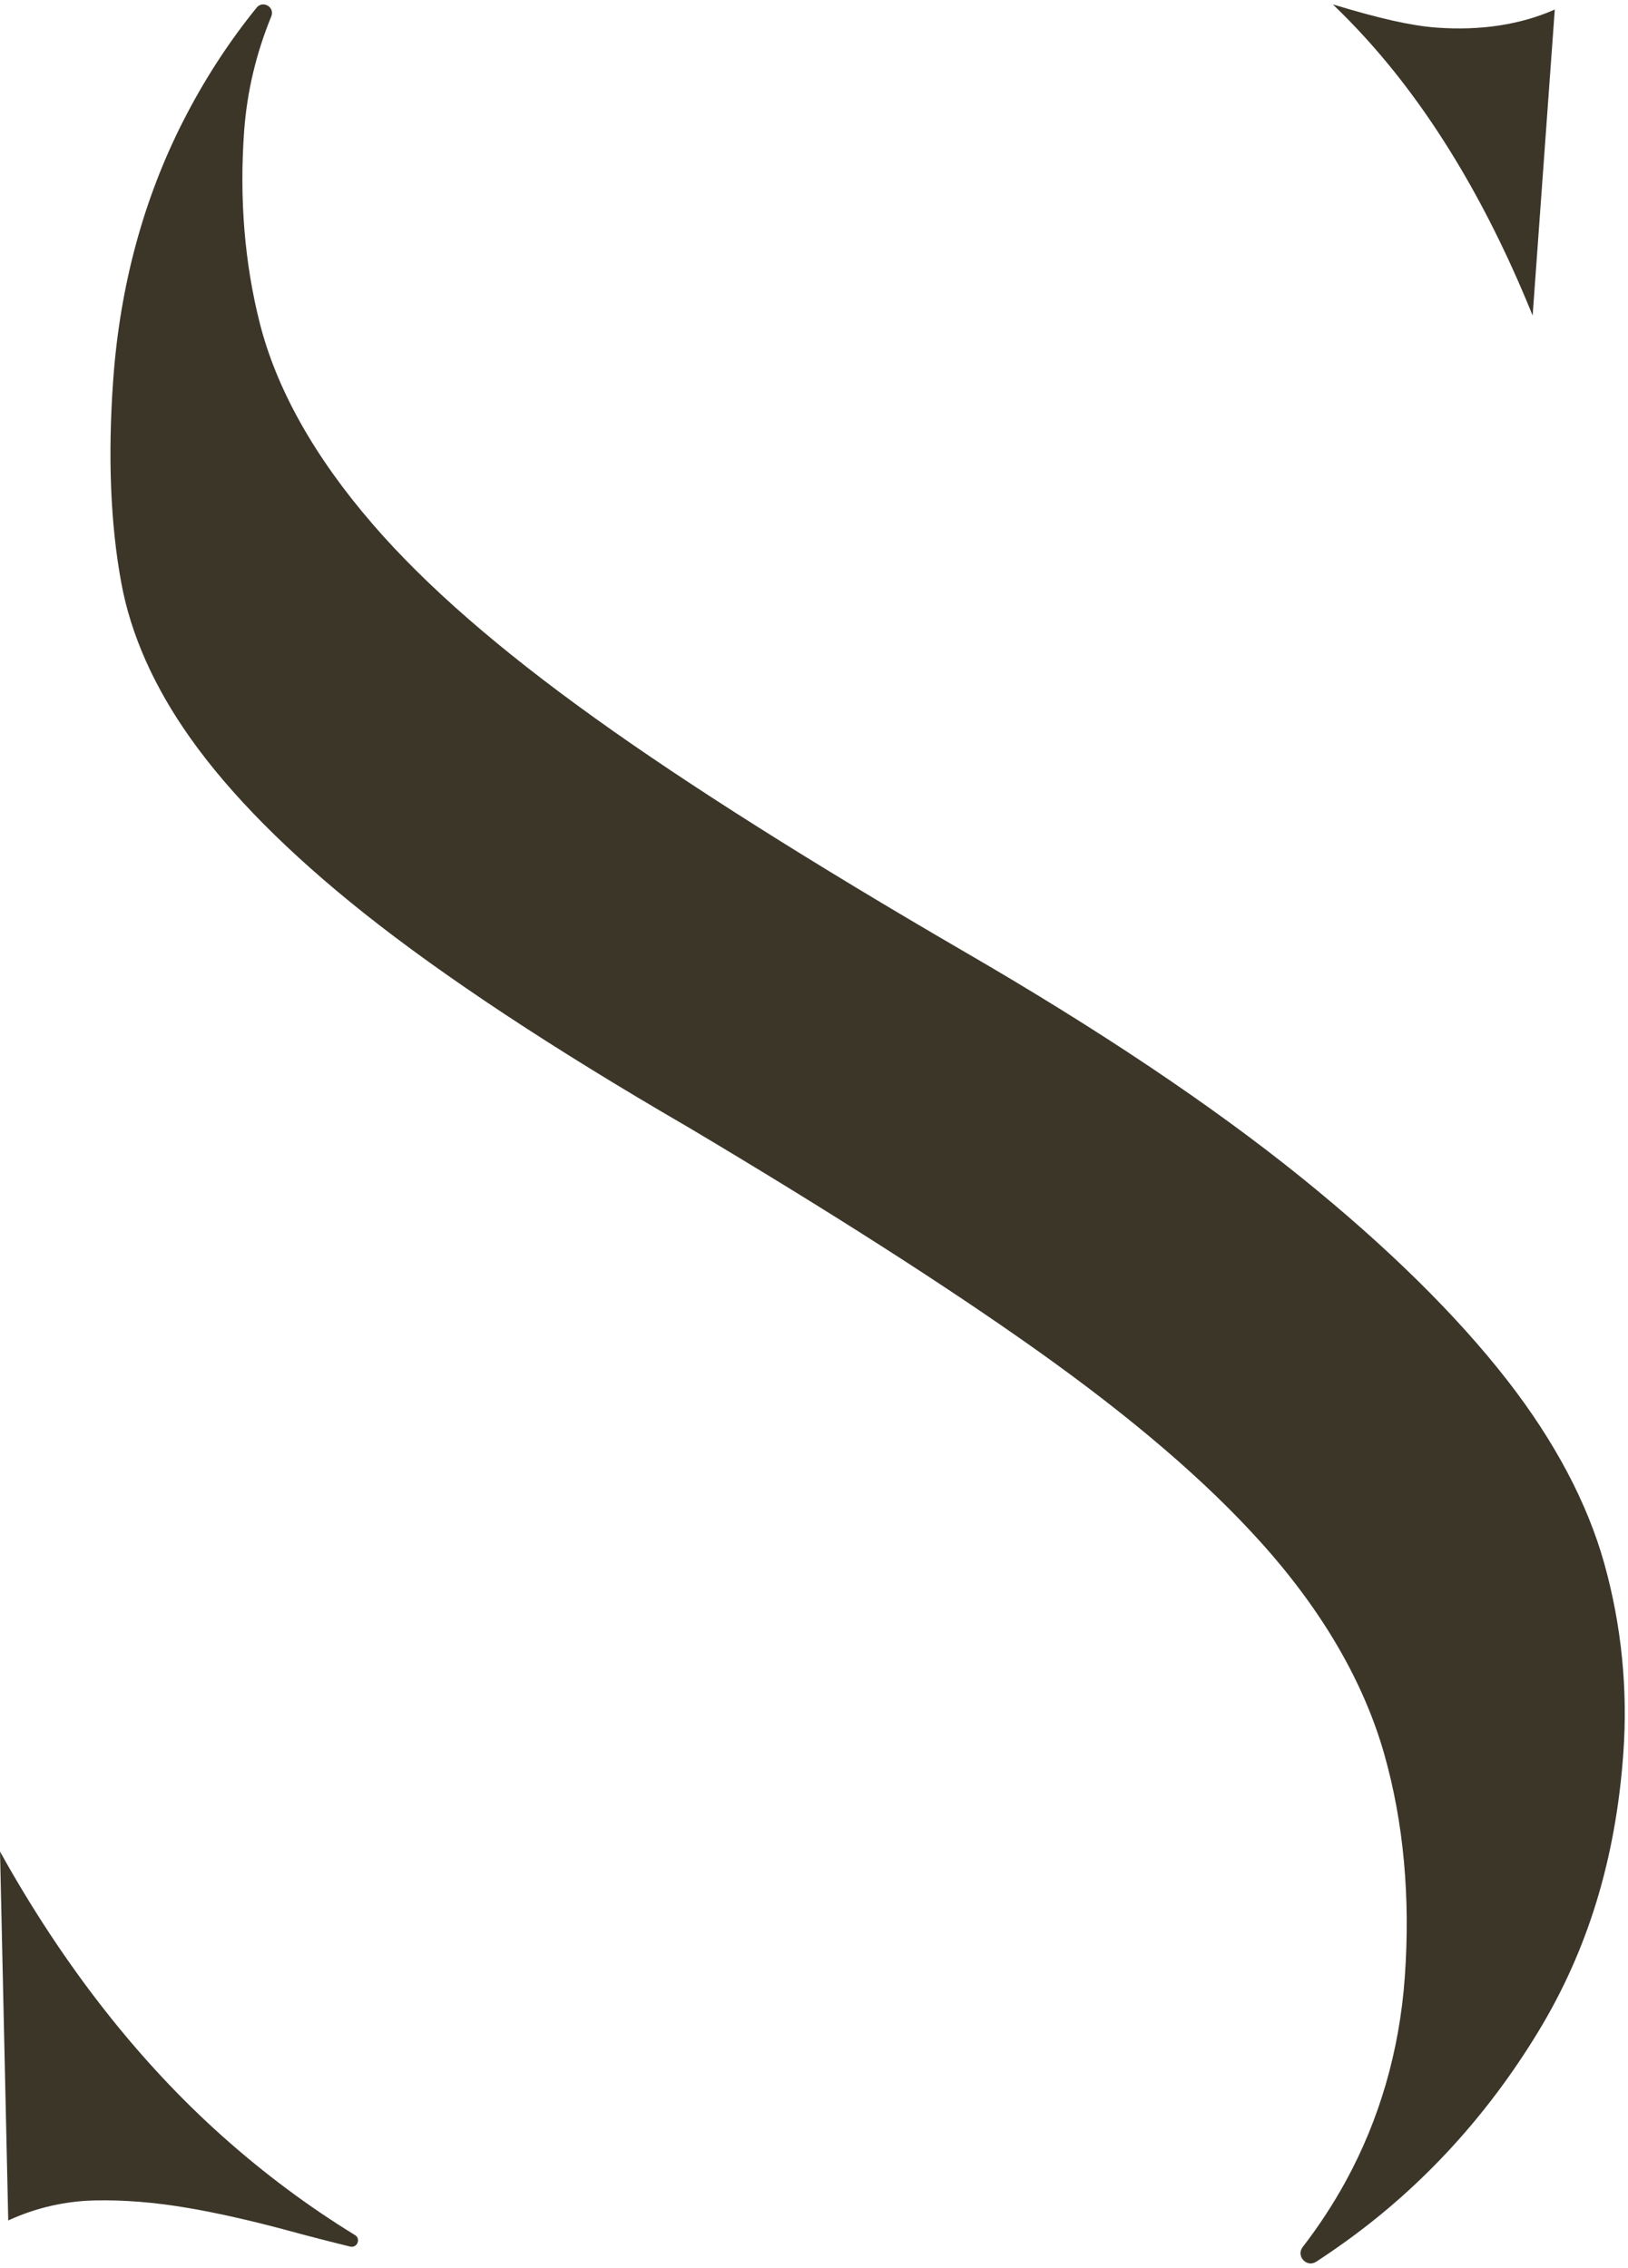<?xml version="1.0" encoding="UTF-8" standalone="no"?><svg xmlns="http://www.w3.org/2000/svg" xmlns:xlink="http://www.w3.org/1999/xlink" fill="#3c3629" height="916.9" preserveAspectRatio="xMidYMid meet" version="1" viewBox="671.6 541.6 658.1 916.9" width="658.1" zoomAndPan="magnify"><g id="change1_1"><path d="M 1320.059 1173.488 C 1313.219 1149.129 1300.09 1124.32 1281.059 1099.801 C 1260.531 1073.371 1232.391 1045.648 1197.441 1017.449 C 1161.551 988.5 1115.898 957.91 1061.762 926.531 C 999.703 890.449 949.477 858.711 912.43 832.141 C 873.121 803.988 843.602 778.238 822.207 753.441 C 798.746 726.289 783.41 698.988 776.637 672.328 C 770.457 647.988 768.32 621.852 770.289 594.629 C 771.434 578.781 775.113 563.25 781.273 548.191 C 782.785 544.5 777.875 541.578 775.355 544.68 C 764.004 558.672 754.078 573.988 745.668 590.52 C 729.625 622.012 720.109 657.16 717.375 695.039 C 715.148 725.809 716.242 753.461 720.629 777.219 C 724.473 798.172 733.848 819.25 748.512 839.93 C 764.574 862.641 788.199 886.461 818.77 910.77 C 851.039 936.43 894.883 965.398 949.078 996.871 L 949.512 997.121 C 1006.672 1031.129 1054.141 1061.48 1090.59 1087.352 C 1129.422 1114.941 1159.172 1140.461 1181.551 1165.391 C 1206.18 1192.82 1222.879 1221.559 1231.191 1250.789 C 1239.012 1278.422 1241.789 1308.77 1239.461 1341.039 C 1237.309 1370.711 1229.25 1398.469 1215.512 1423.57 C 1210.398 1432.859 1204.629 1441.672 1198.211 1449.969 C 1195.391 1453.621 1199.809 1458.449 1203.672 1455.922 C 1207.93 1453.141 1212.121 1450.262 1216.23 1447.281 C 1246.922 1425.078 1272.871 1396.738 1293.34 1363.059 C 1313.441 1330.012 1324.711 1293.211 1327.801 1250.531 C 1329.68 1224.512 1327.078 1198.59 1320.059 1173.488 Z M 815.086 1445.141 C 796.426 1433.711 778.602 1420.441 761.75 1405.422 C 727.48 1374.879 697.152 1336.09 671.609 1290.129 L 674.934 1439.25 C 675.242 1439.102 675.551 1438.961 675.859 1438.828 C 688.879 1432.98 701.066 1431.34 709.922 1431.148 C 721.543 1430.891 734.18 1431.898 747.48 1434.172 C 759.254 1436.172 772.777 1439.211 787.672 1443.219 C 796.25 1445.559 804.738 1447.75 813.133 1449.801 C 815.984 1450.5 817.59 1446.672 815.086 1445.141 Z M 1210.379 543.371 C 1229.461 549.18 1242.289 552.031 1252.309 552.762 C 1270.191 554.051 1286.211 551.59 1300.102 545.461 L 1291.148 669.18 C 1290.84 668.41 1290.531 667.641 1290.211 666.871 C 1271.961 622.328 1249.43 585.23 1223.25 556.57 C 1219.07 551.988 1214.77 547.59 1210.379 543.371" fill="inherit"/></g></svg>